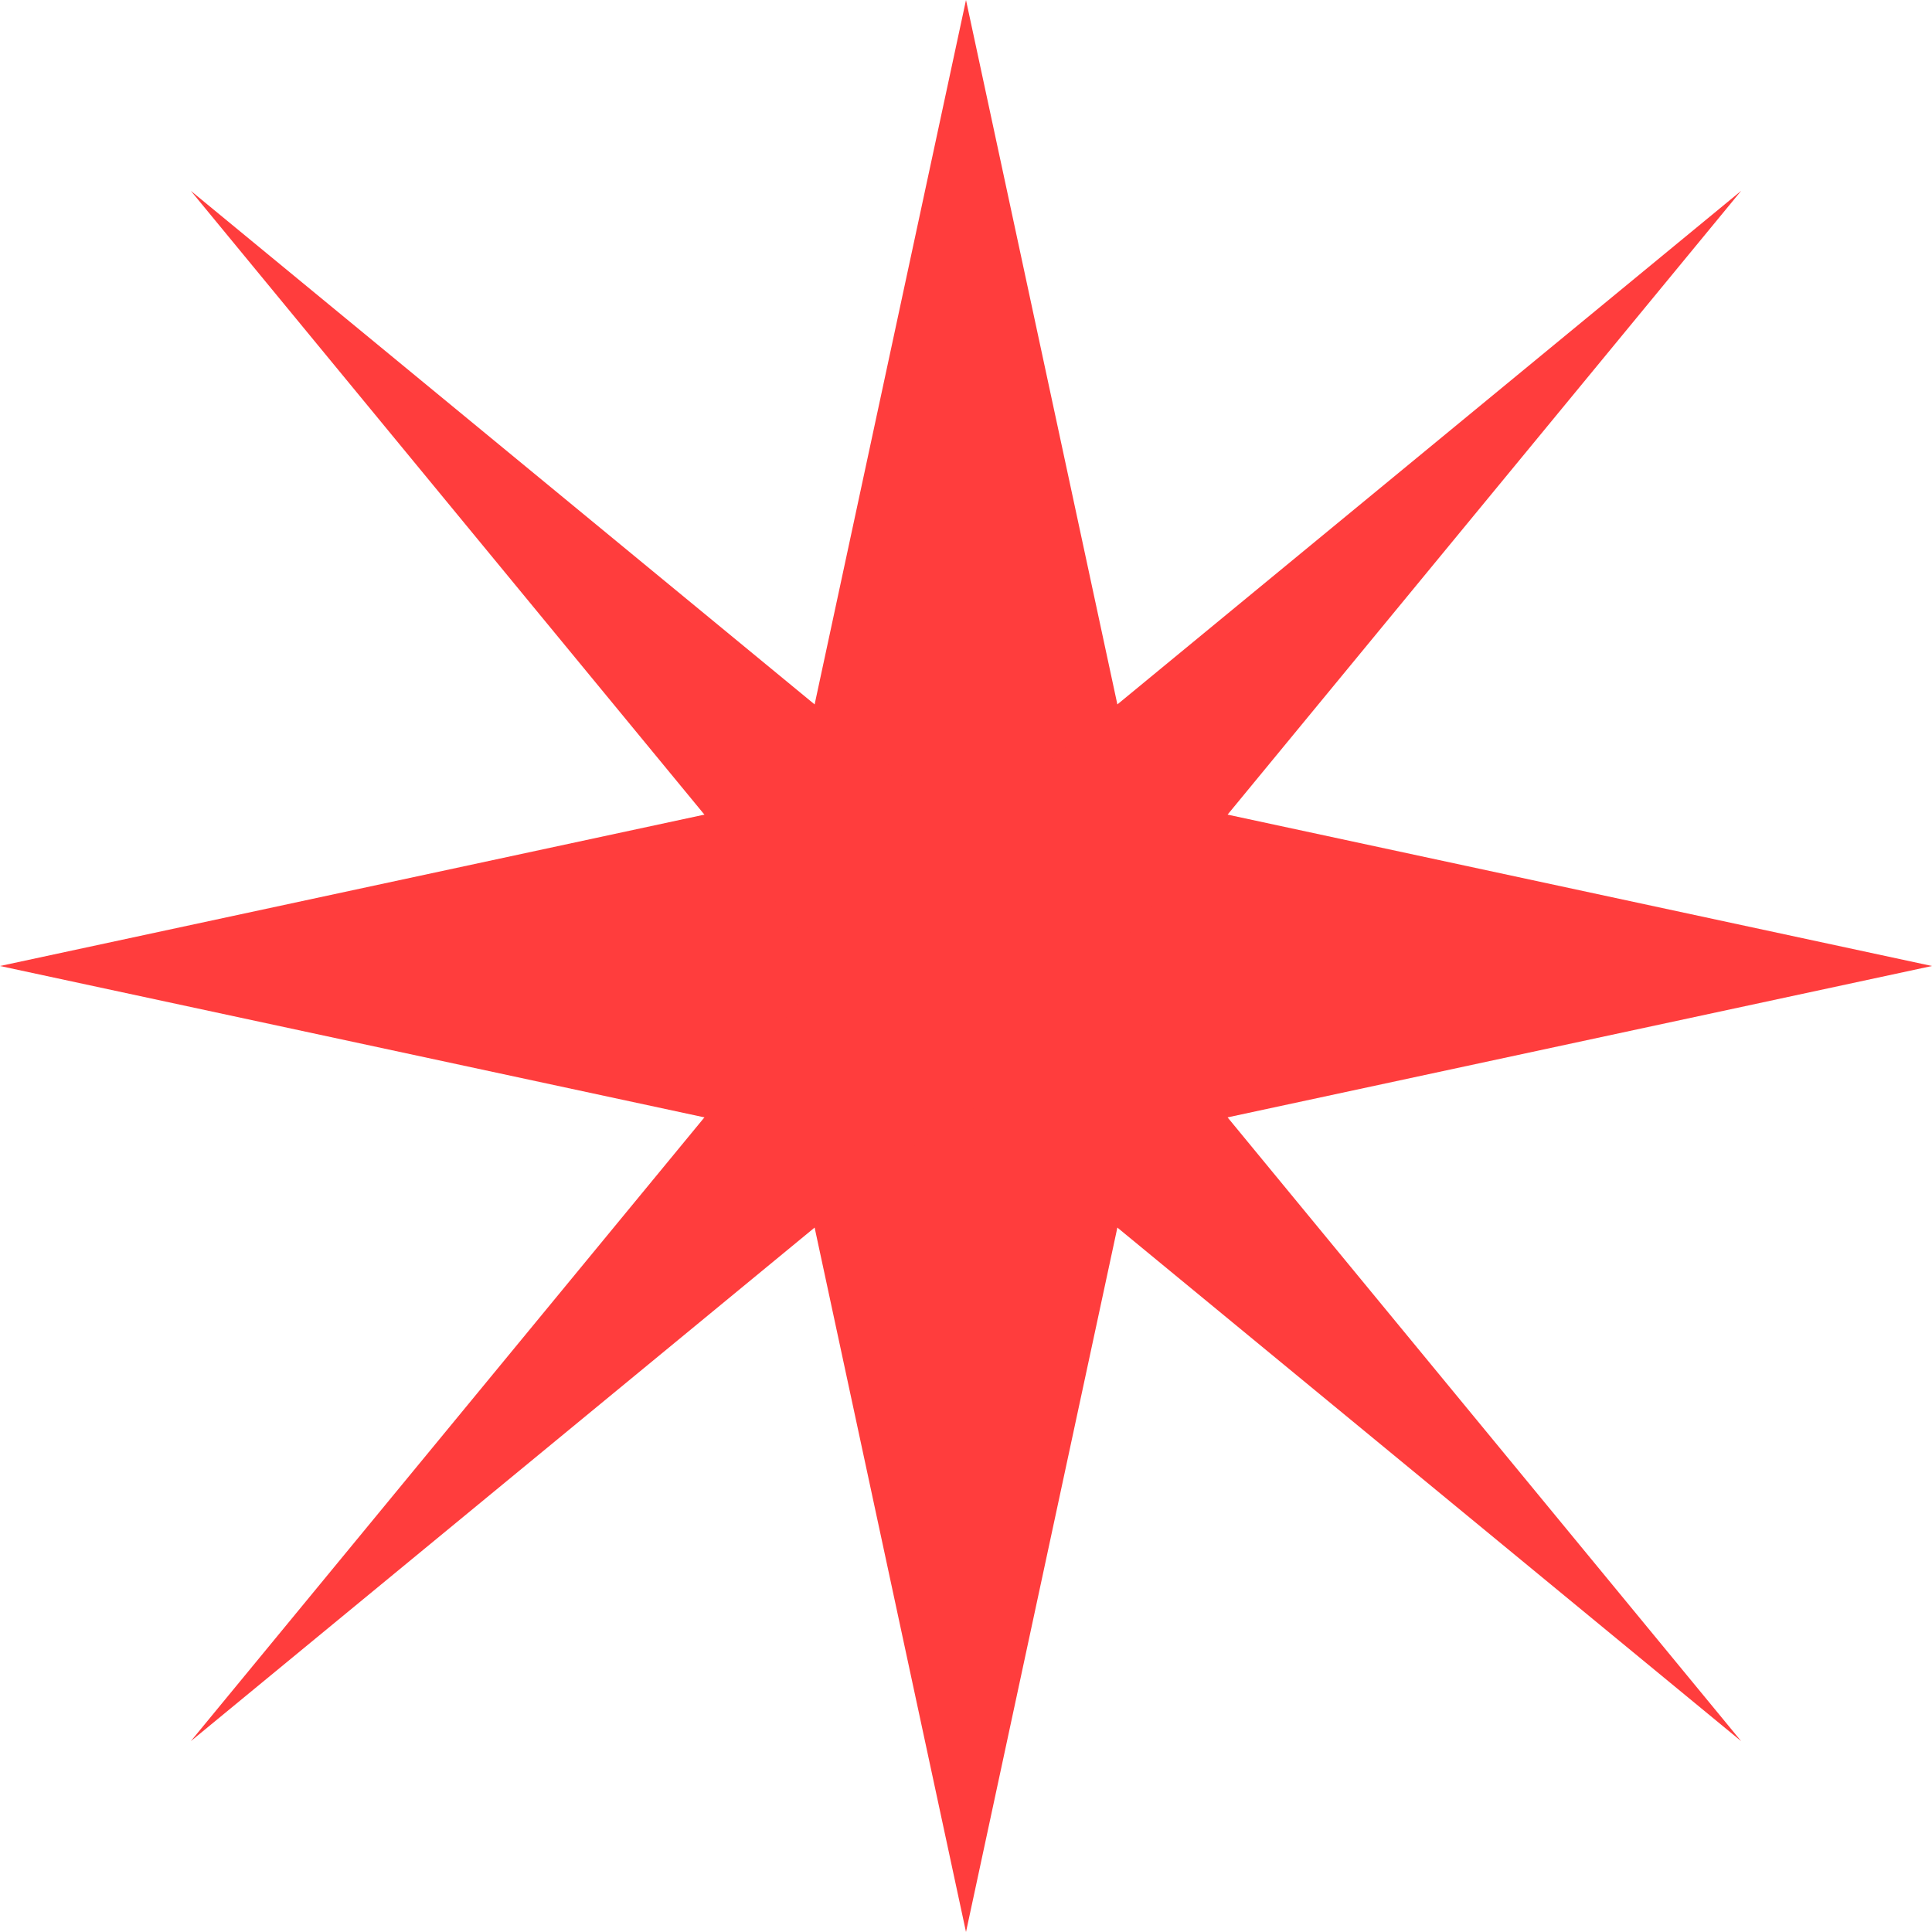 <?xml version="1.0" encoding="UTF-8"?> <svg xmlns="http://www.w3.org/2000/svg" width="200" height="200" viewBox="0 0 200 200" fill="none"> <path d="M100 0L117.688 82.312L200 100L117.688 117.688L100 200L82.312 117.688L0 100L82.312 82.312L100 0Z" fill="#FF3D3D"></path> <path d="M180.247 19.752L114.177 100L180.247 180.247L99.999 114.177L19.752 180.247L85.822 100L19.752 19.752L99.999 85.822L180.247 19.752Z" fill="#FF3D3D"></path> </svg> 